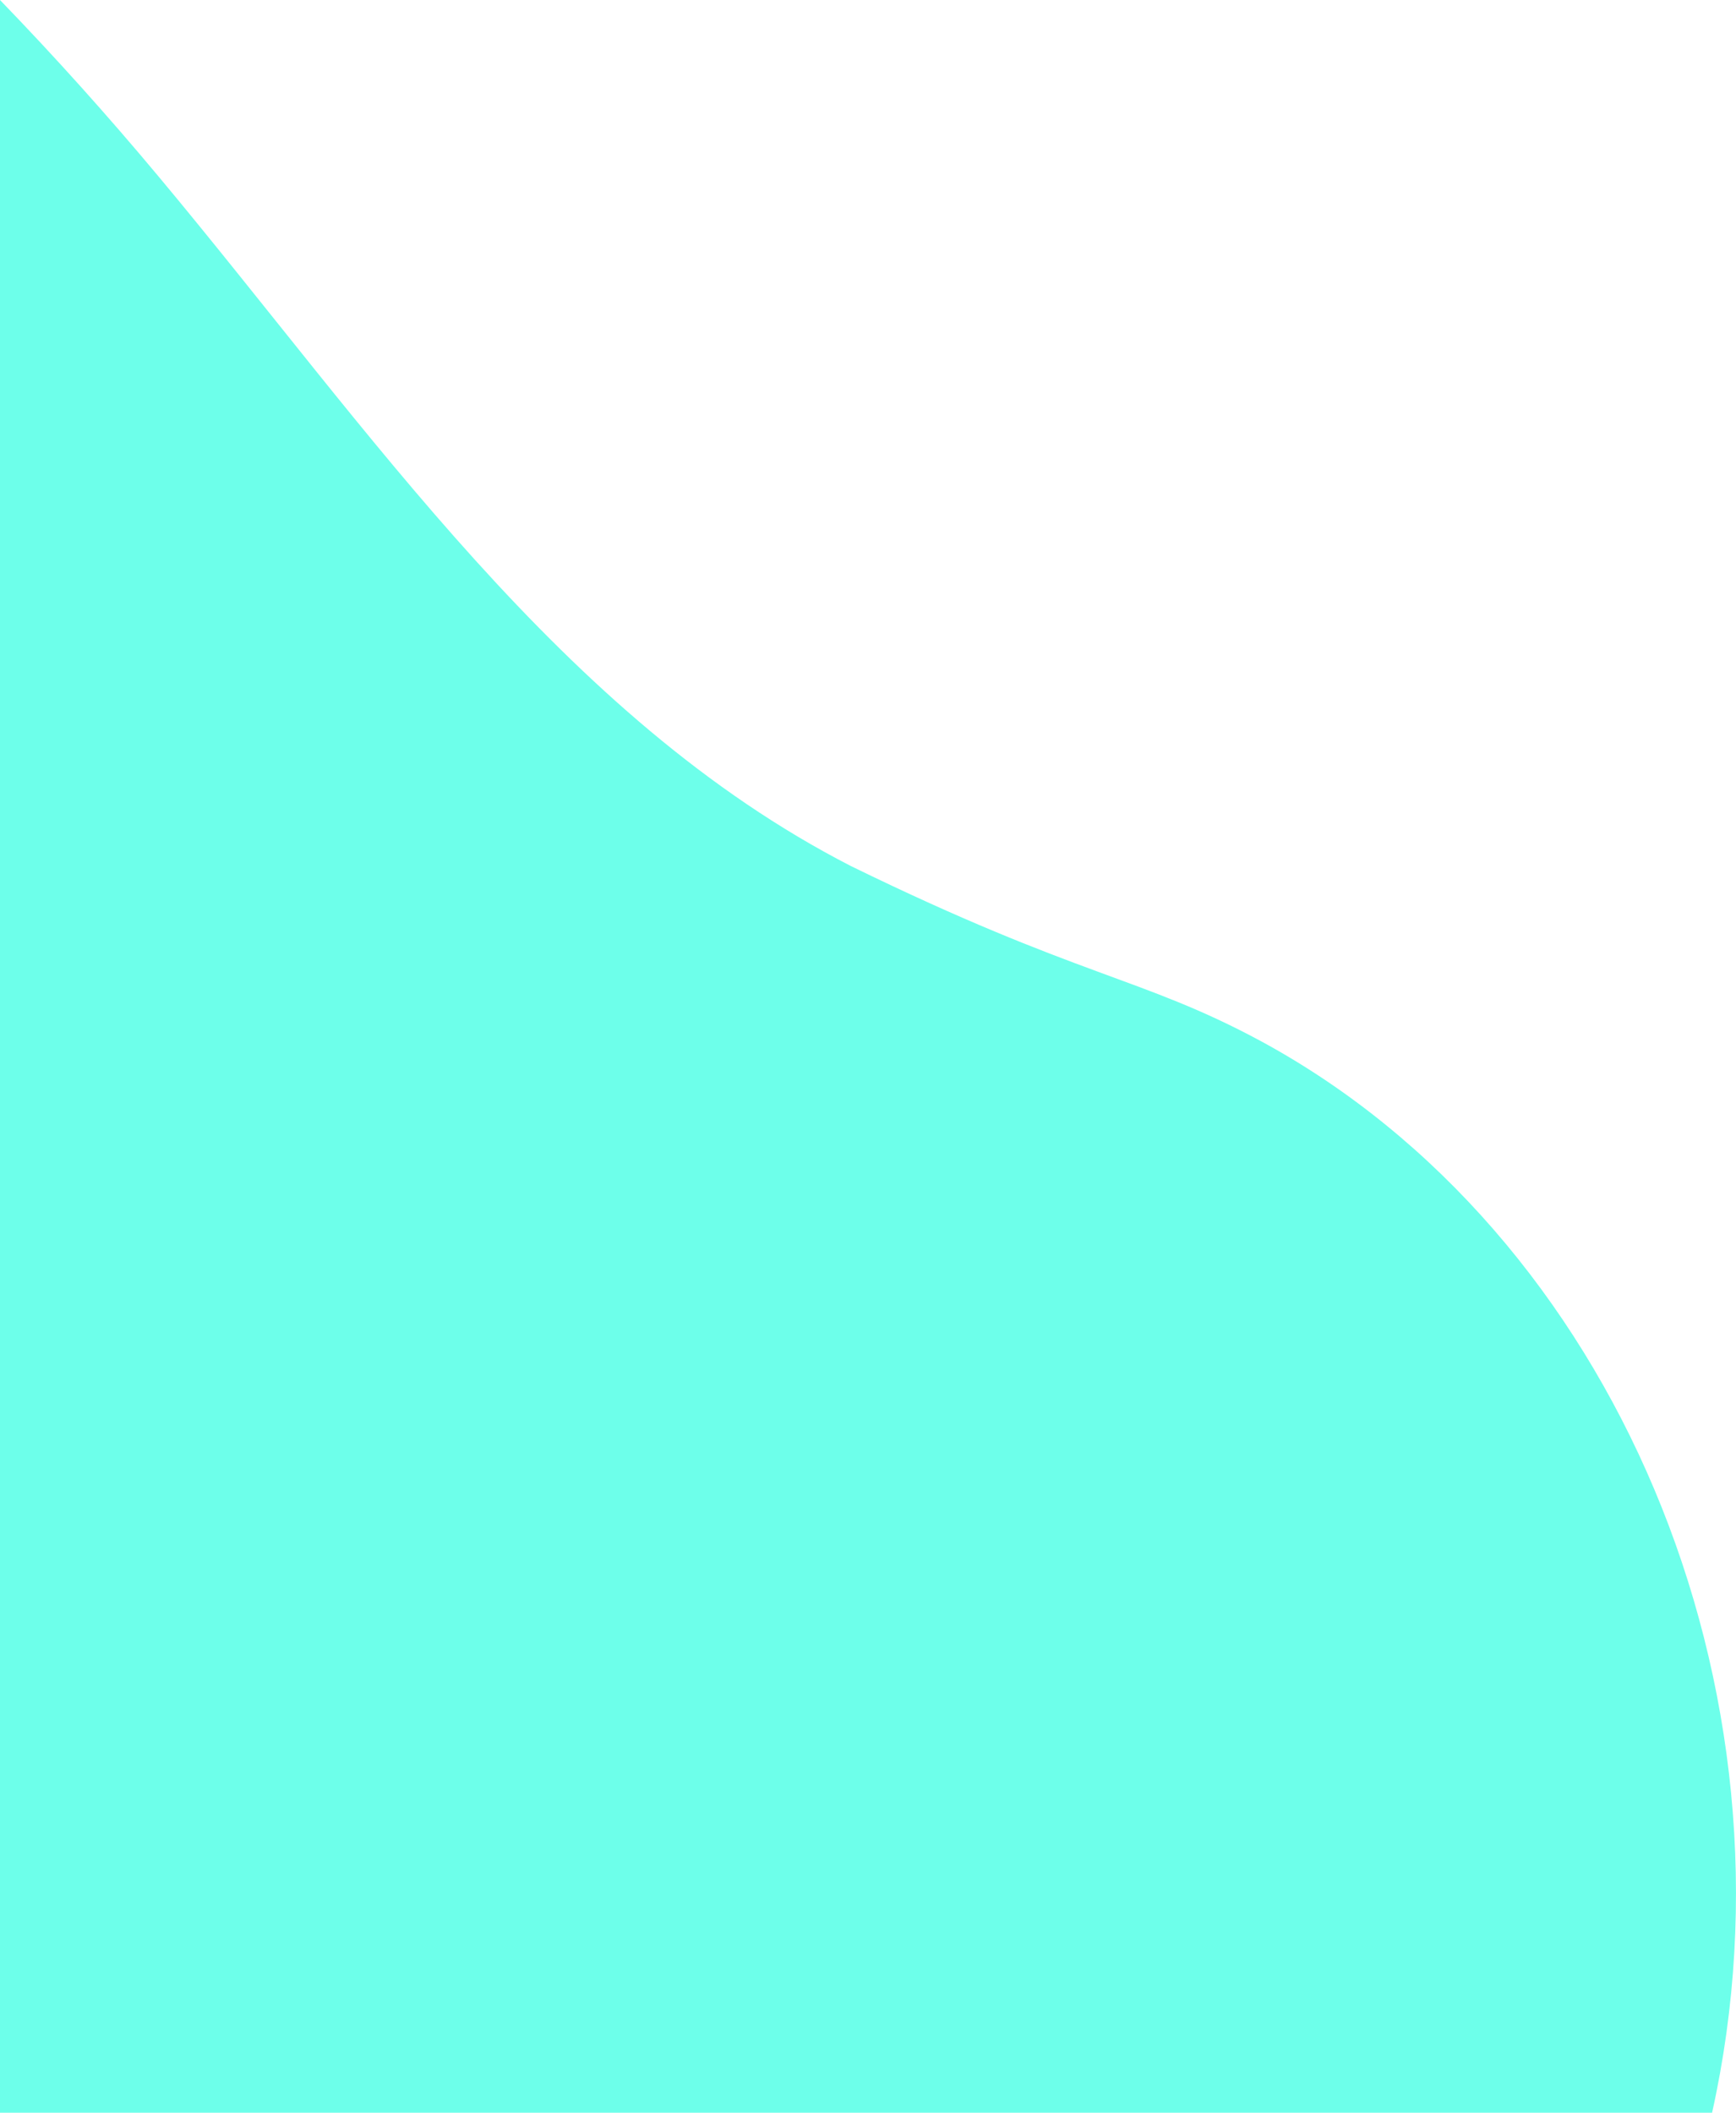 <?xml version="1.0" encoding="UTF-8"?> <svg xmlns="http://www.w3.org/2000/svg" viewBox="0 0 94.4 114.85"><path d="M0,114.85H93.1C98.23,91.77,87.78,67,68.55,56.59c-6.52-3.51-9.83-3.43-22.28-9.51C30.53,39,20.1,23.33,8.61,9.58,5.87,6.3,3,3.1,0,0Z" fill="#6dffea"></path></svg> 